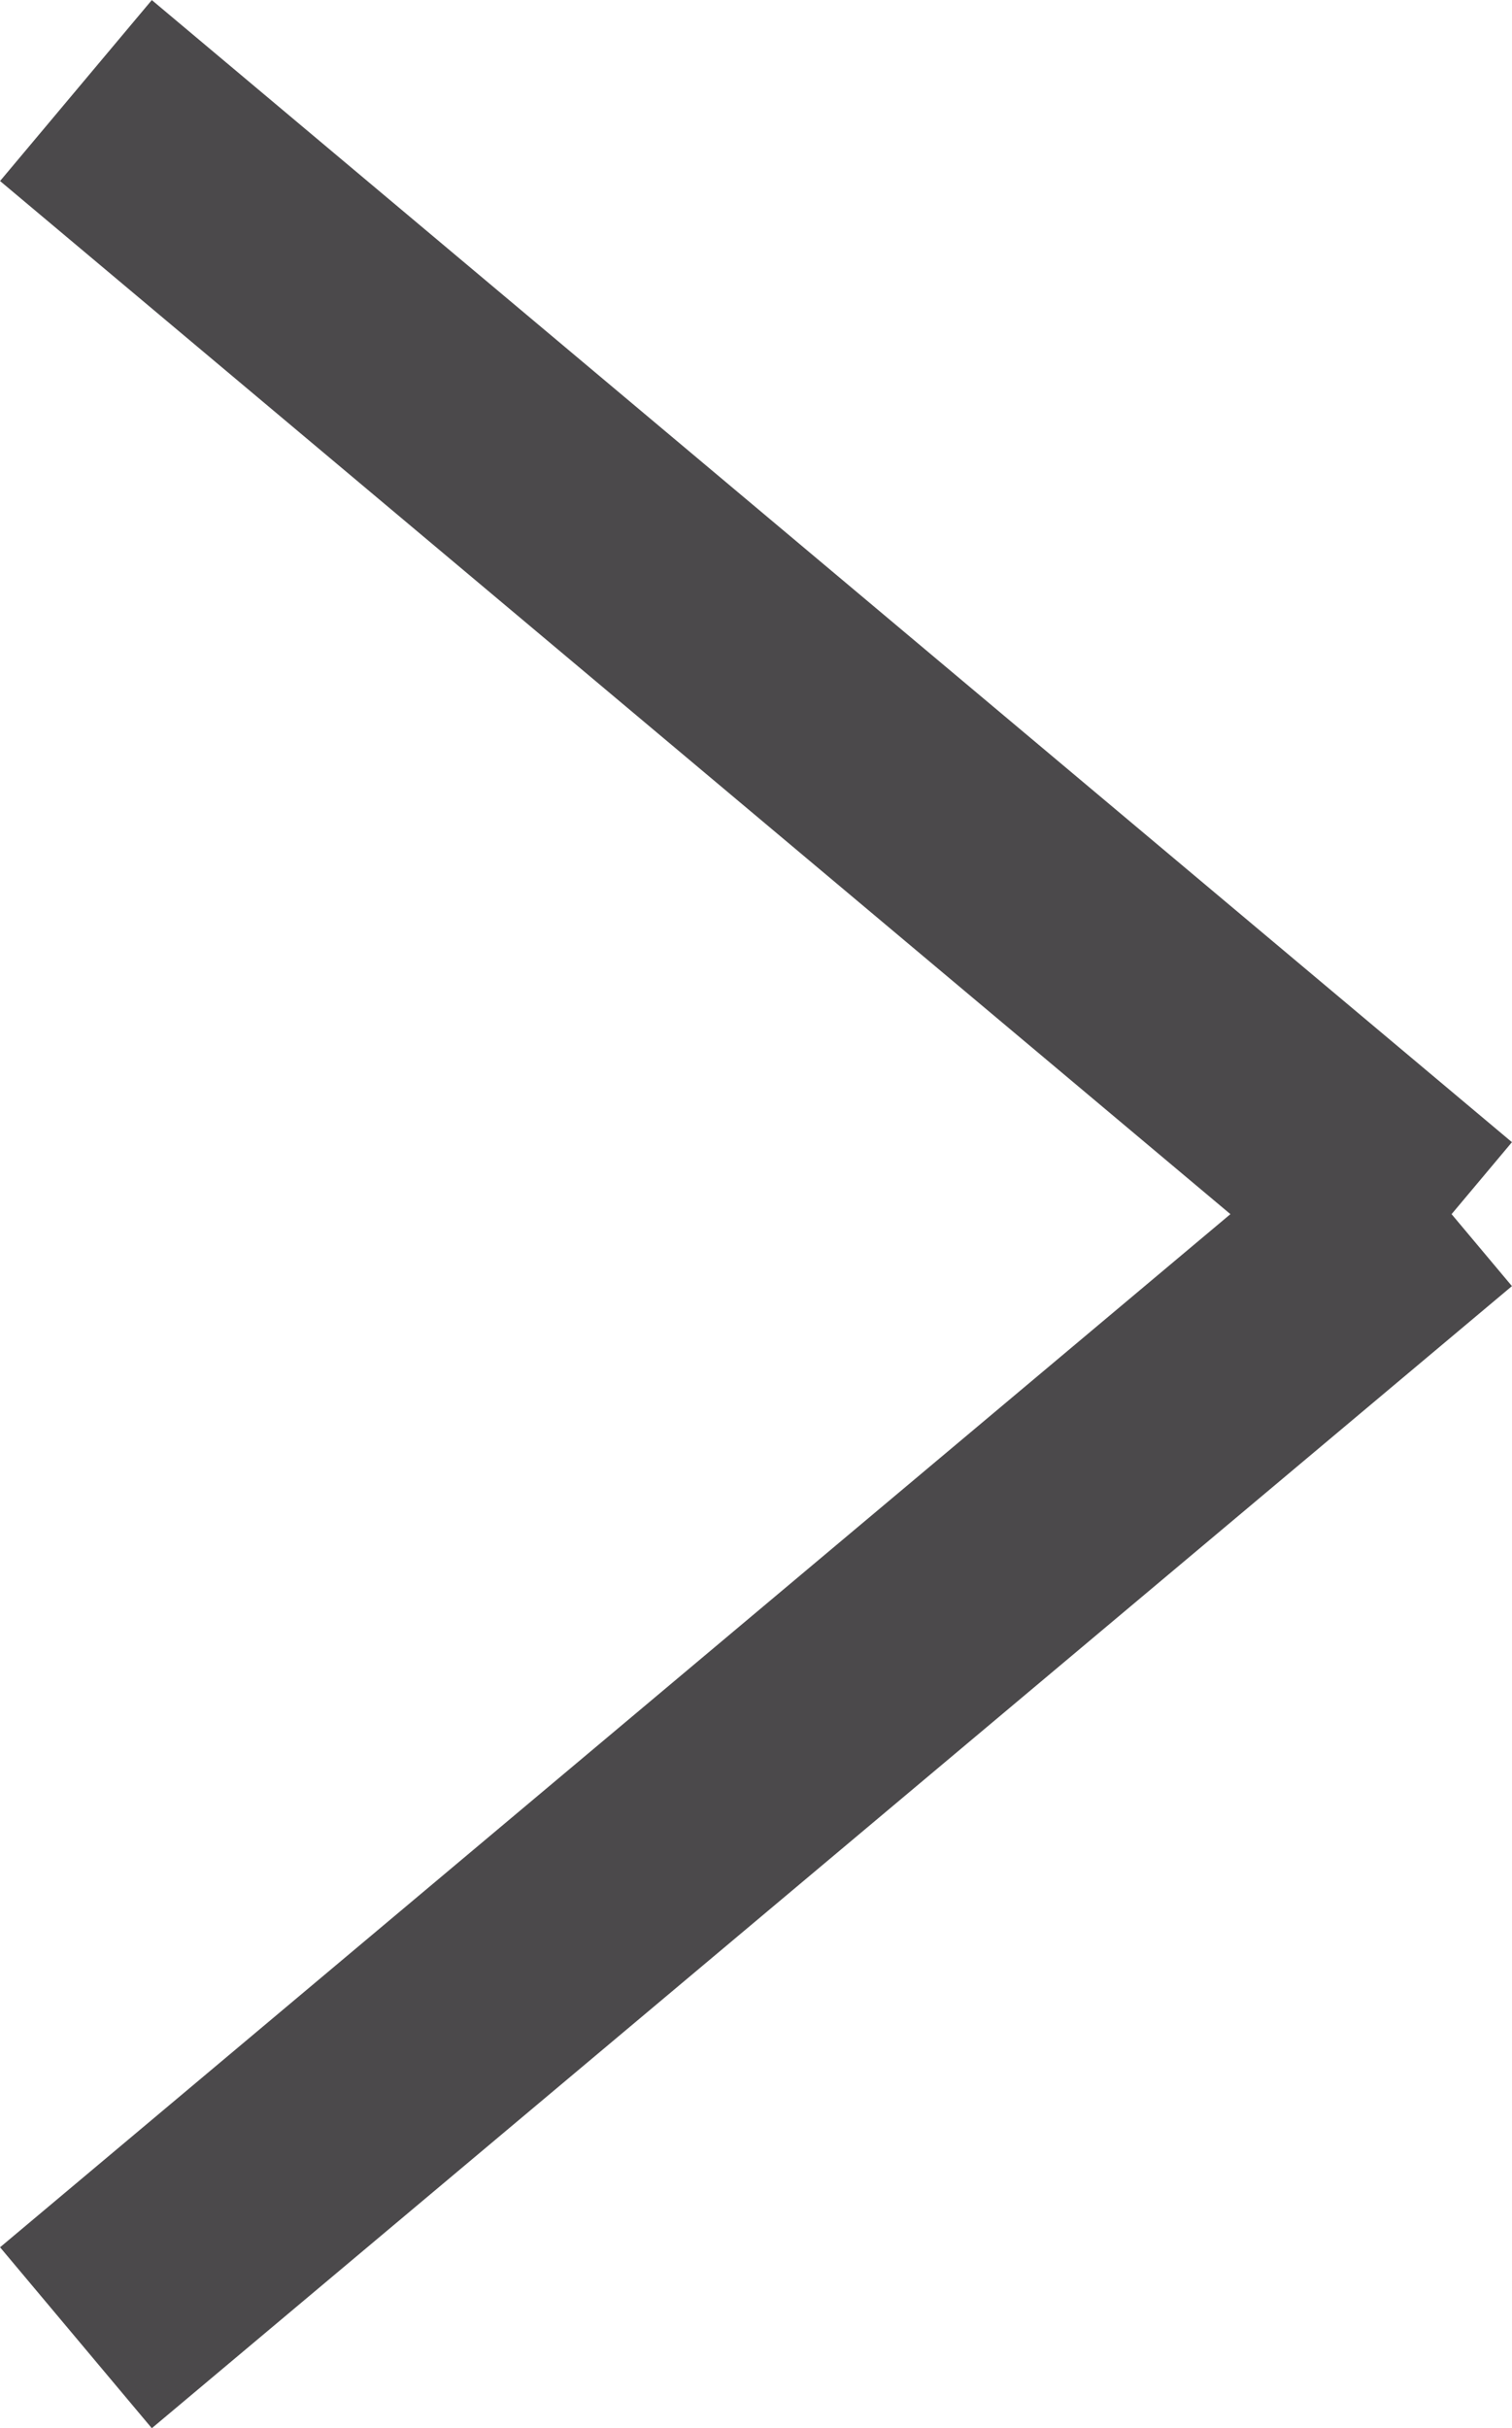 <?xml version="1.0" encoding="UTF-8"?> <svg xmlns="http://www.w3.org/2000/svg" viewBox="0 0 38.43 61.67"> <defs> <style>.cls-1{fill:none;stroke:#4b494b;stroke-miterlimit:10;stroke-width:6px;}</style> </defs> <g id="Слой_2" data-name="Слой 2"> <g id="Слой_1-2" data-name="Слой 1"> <line class="cls-1" x1="36.5" y1="31.31" x2="1.93" y2="2.3"></line> <line class="cls-1" x1="36.5" y1="30.37" x2="1.93" y2="59.38"></line> </g> </g> </svg> 